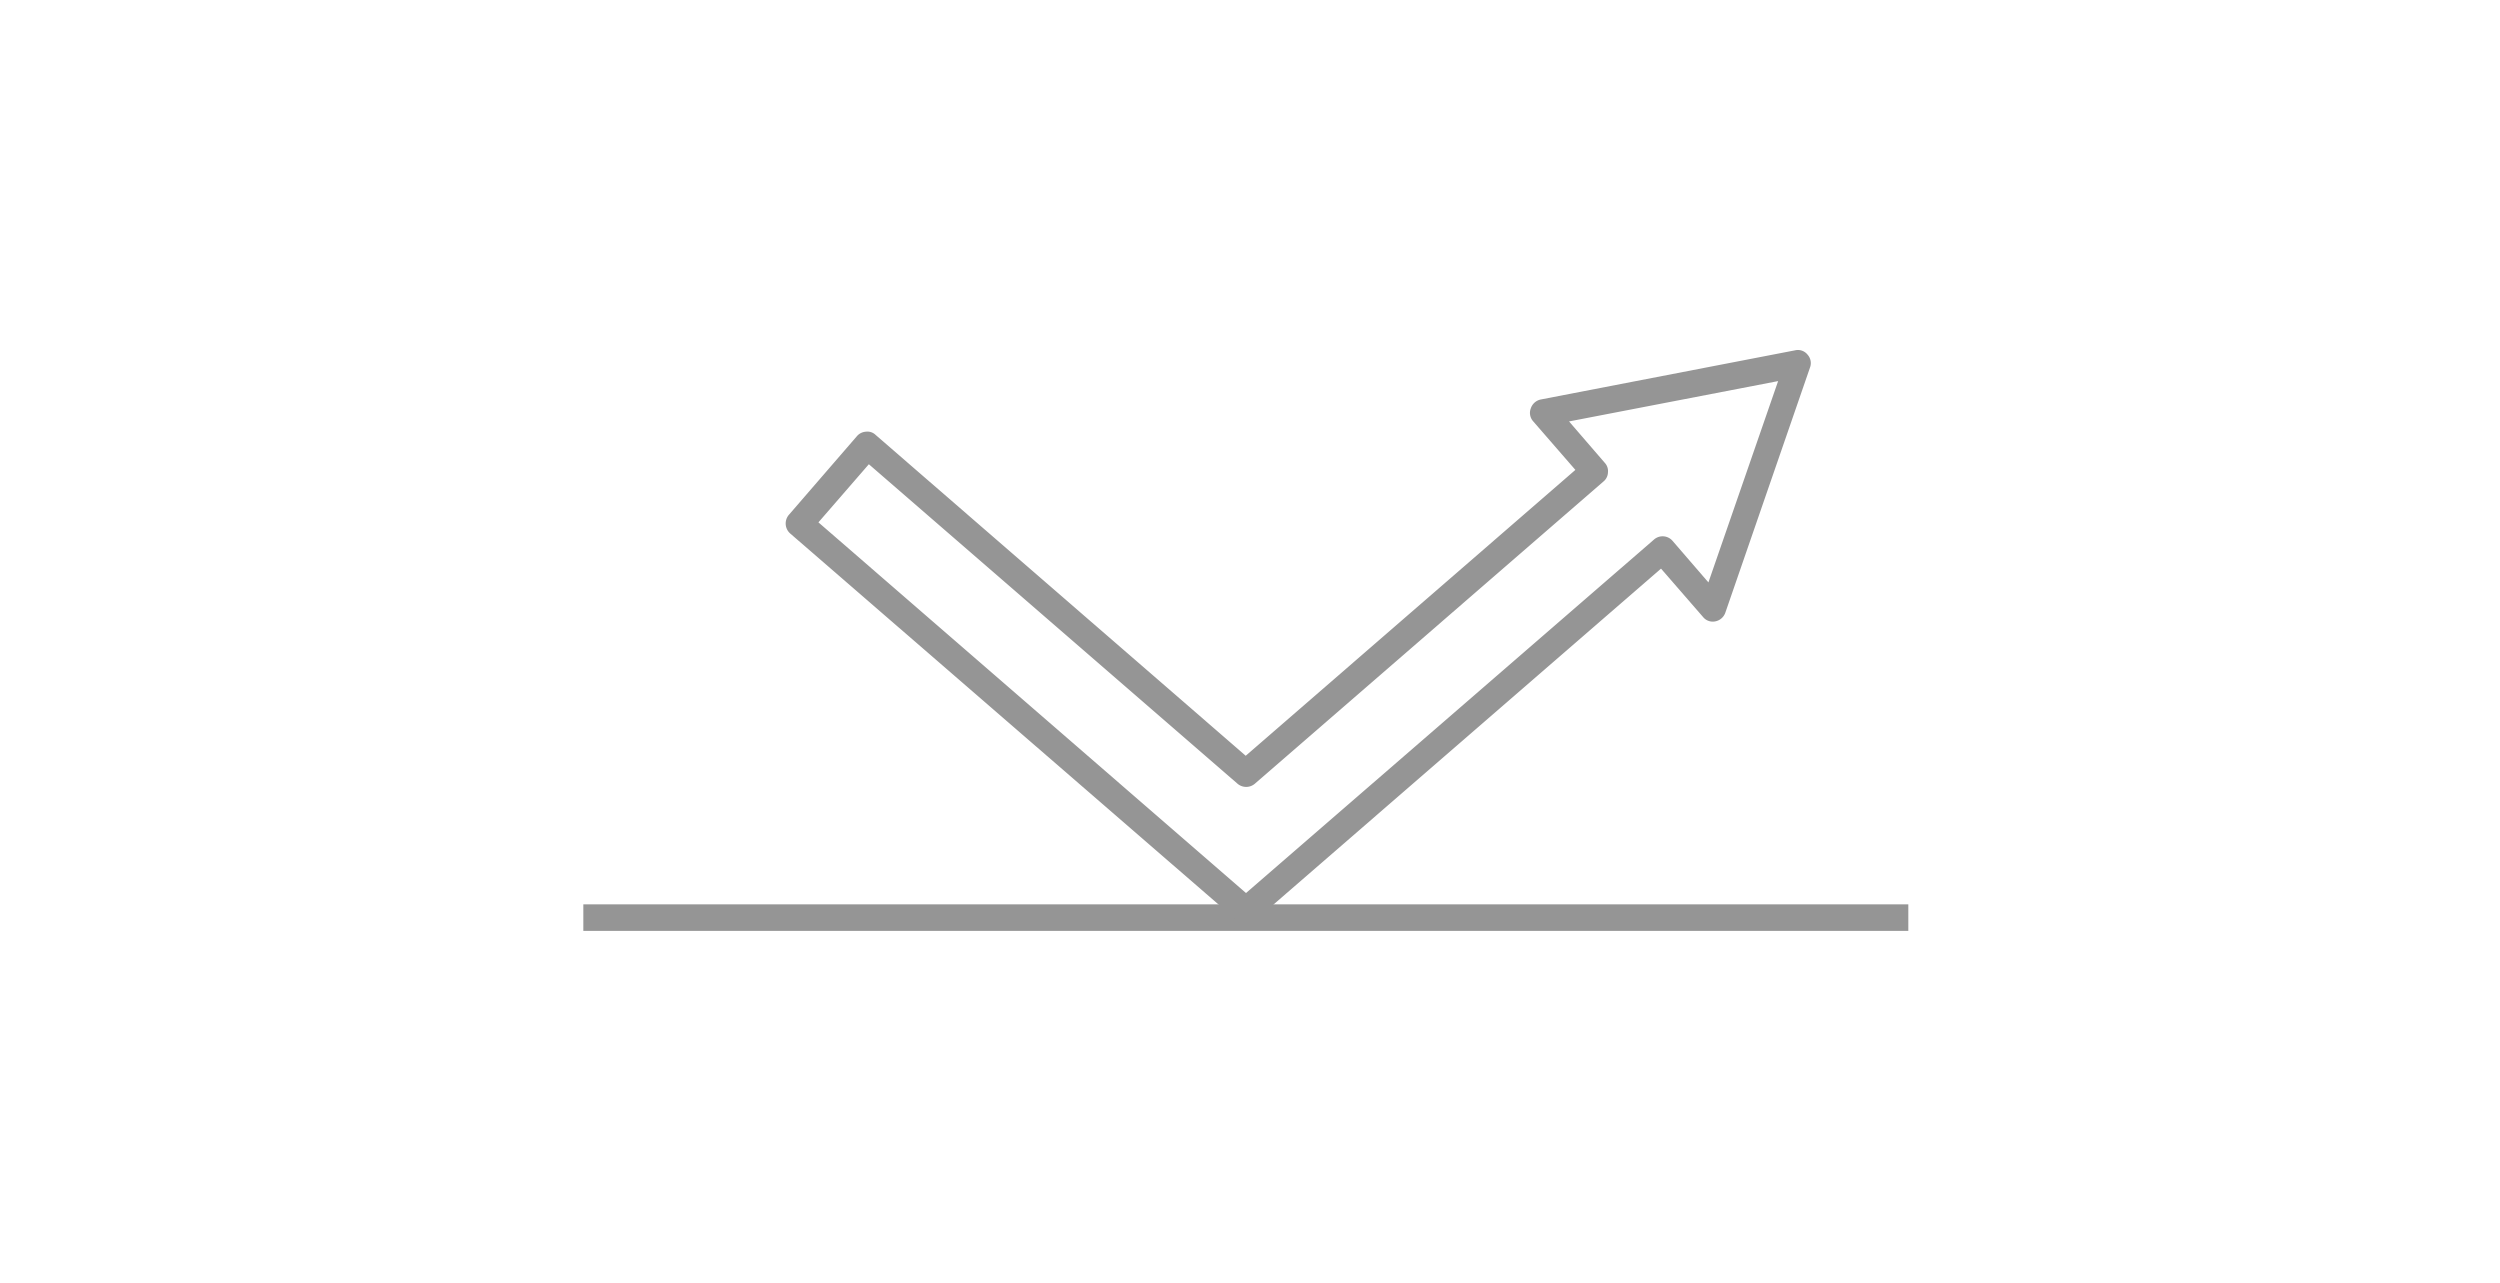 <svg xmlns="http://www.w3.org/2000/svg" width="150" height="77" viewBox="0 0 150 77">
  <g id="グループ_4164" data-name="グループ 4164" transform="translate(6407 -1751)">
    <rect id="長方形_3262" data-name="長方形 3262" width="150" height="77" transform="translate(-6407 1751)" fill="rgba(255,255,255,0)"/>
    <g id="グループ_4154" data-name="グループ 4154" transform="translate(-6372 1772)">
      <rect id="長方形_85" data-name="長方形 85" width="79.499" height="1.592" transform="translate(0 33.261)" fill="#959595"/>
      <path id="パス_144" data-name="パス 144" d="M39.917,51.79a.858.858,0,0,1-.531-.191L12.575,28.376a.8.8,0,0,1-.085-1.125l4.076-4.713a.775.775,0,0,1,.552-.276.705.705,0,0,1,.573.191L39.9,41.707,59.68,24.555l-2.526-2.908a.758.758,0,0,1-.149-.785.8.8,0,0,1,.594-.531L72.863,17.38a.736.736,0,0,1,.743.255.758.758,0,0,1,.149.785L68.681,33.11a.8.8,0,0,1-.594.531.751.751,0,0,1-.743-.255l-2.526-2.908L40.427,51.62a.815.815,0,0,1-.531.191ZM14.231,27.675,39.917,49.943,64.393,28.737a.785.785,0,0,1,1.125.085l2.144,2.484,4.182-12.079L59.3,21.647l2.144,2.484a.73.73,0,0,1,.191.573.737.737,0,0,1-.276.552L40.448,43.384a.8.8,0,0,1-1.04,0L17.288,24.215l-3.036,3.5Z" transform="translate(-0.157 -17.361)" fill="#959595"/>
    </g>
  </g>
</svg>
